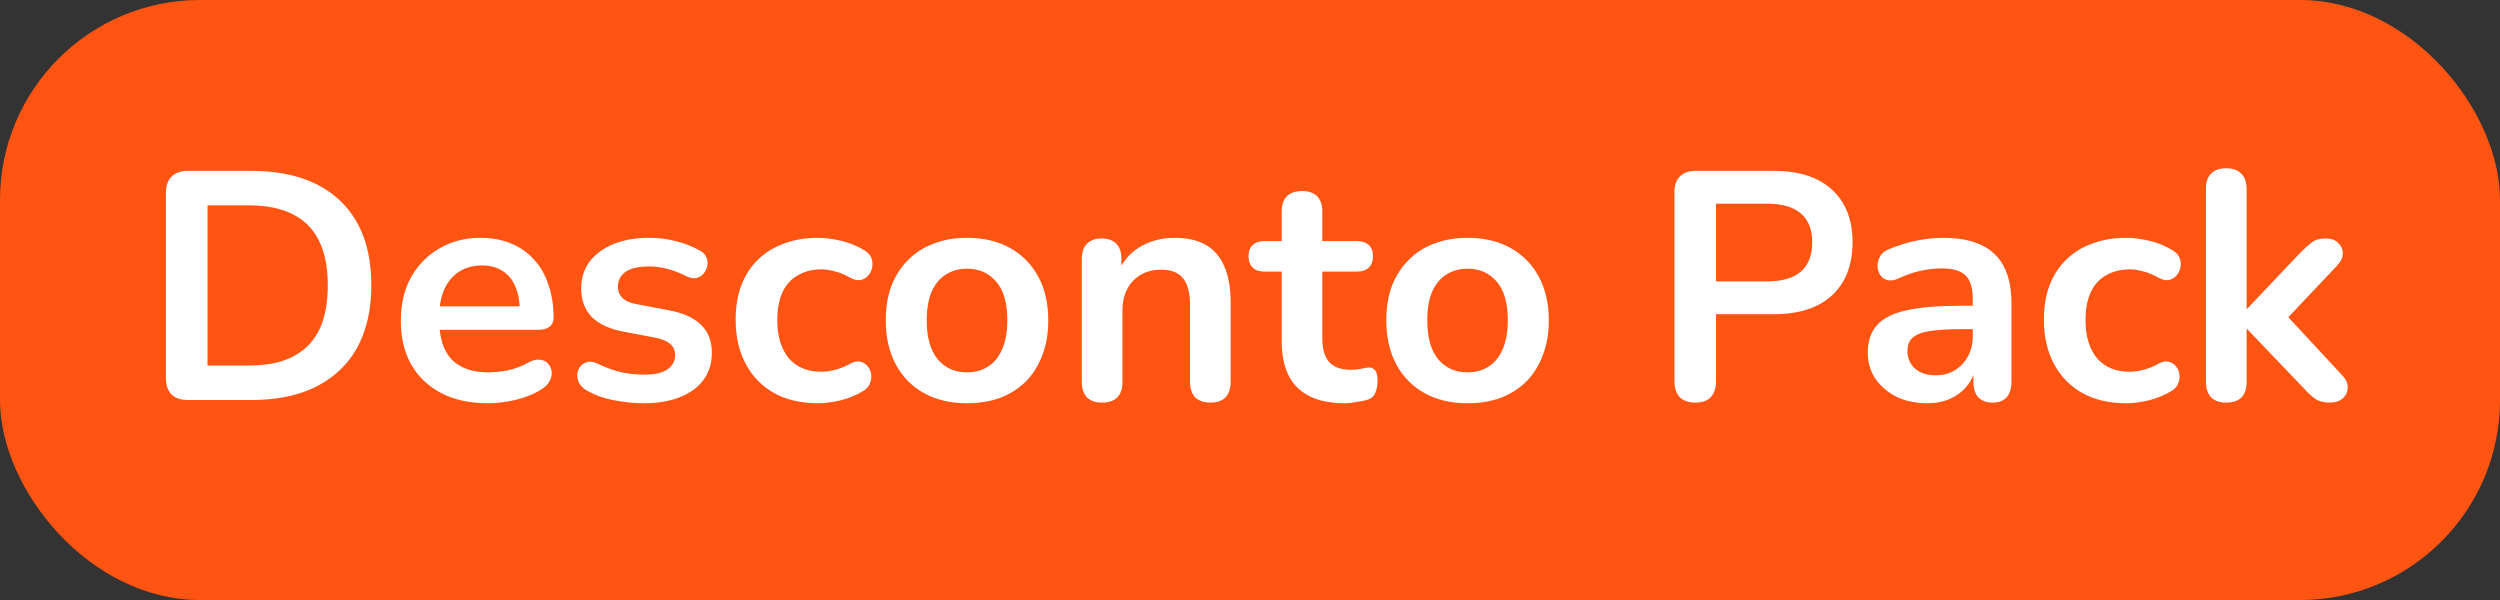 <svg width="100" height="24" viewBox="0 0 100 24" fill="none" xmlns="http://www.w3.org/2000/svg">
<rect x="0" y="0" width="100" height="24" fill="#333333" stroke="none"/>
<rect width="100" height="24" rx="8" fill="#FF5412"/>
<path d="M7.521 16C7.235 16 7.014 15.926 6.858 15.779C6.711 15.623 6.637 15.402 6.637 15.116V7.719C6.637 7.433 6.711 7.216 6.858 7.069C7.014 6.913 7.235 6.835 7.521 6.835H10.043C11.577 6.835 12.76 7.229 13.592 8.018C14.433 8.807 14.853 9.938 14.853 11.411C14.853 12.148 14.745 12.802 14.528 13.374C14.32 13.937 14.008 14.414 13.592 14.804C13.185 15.194 12.682 15.493 12.084 15.701C11.495 15.9 10.815 16 10.043 16H7.521ZM8.301 14.622H9.939C10.477 14.622 10.94 14.557 11.33 14.427C11.729 14.288 12.058 14.089 12.318 13.829C12.587 13.56 12.786 13.227 12.916 12.828C13.046 12.421 13.111 11.948 13.111 11.411C13.111 10.336 12.847 9.535 12.318 9.006C11.79 8.477 10.997 8.213 9.939 8.213H8.301V14.622ZM19.517 16.13C18.797 16.13 18.178 15.996 17.658 15.727C17.138 15.458 16.735 15.077 16.449 14.583C16.171 14.089 16.033 13.504 16.033 12.828C16.033 12.169 16.167 11.593 16.436 11.099C16.713 10.605 17.09 10.219 17.567 9.942C18.052 9.656 18.602 9.513 19.218 9.513C19.668 9.513 20.071 9.587 20.427 9.734C20.791 9.881 21.098 10.094 21.35 10.371C21.61 10.648 21.805 10.986 21.935 11.385C22.073 11.775 22.143 12.217 22.143 12.711C22.143 12.867 22.086 12.988 21.974 13.075C21.87 13.153 21.718 13.192 21.519 13.192H17.346V12.256H20.999L20.791 12.451C20.791 12.052 20.73 11.719 20.609 11.45C20.496 11.181 20.327 10.978 20.102 10.839C19.885 10.692 19.612 10.618 19.283 10.618C18.919 10.618 18.607 10.705 18.347 10.878C18.095 11.043 17.9 11.281 17.762 11.593C17.632 11.896 17.567 12.26 17.567 12.685V12.776C17.567 13.487 17.731 14.02 18.061 14.375C18.399 14.722 18.893 14.895 19.543 14.895C19.768 14.895 20.019 14.869 20.297 14.817C20.583 14.756 20.851 14.657 21.103 14.518C21.285 14.414 21.445 14.371 21.584 14.388C21.722 14.397 21.831 14.444 21.909 14.531C21.995 14.618 22.047 14.726 22.065 14.856C22.082 14.977 22.056 15.103 21.987 15.233C21.926 15.363 21.818 15.476 21.662 15.571C21.358 15.762 21.007 15.905 20.609 16C20.219 16.087 19.855 16.13 19.517 16.13ZM25.756 16.13C25.384 16.13 24.989 16.091 24.573 16.013C24.157 15.935 23.785 15.801 23.456 15.61C23.317 15.523 23.217 15.424 23.157 15.311C23.105 15.19 23.083 15.073 23.091 14.96C23.109 14.839 23.152 14.735 23.221 14.648C23.299 14.561 23.395 14.505 23.508 14.479C23.629 14.453 23.759 14.475 23.898 14.544C24.244 14.709 24.569 14.826 24.872 14.895C25.176 14.956 25.475 14.986 25.77 14.986C26.186 14.986 26.493 14.917 26.692 14.778C26.901 14.631 27.005 14.44 27.005 14.206C27.005 14.007 26.935 13.855 26.797 13.751C26.666 13.638 26.467 13.556 26.198 13.504L24.898 13.257C24.361 13.153 23.95 12.958 23.663 12.672C23.386 12.377 23.247 12 23.247 11.541C23.247 11.125 23.36 10.765 23.585 10.462C23.82 10.159 24.14 9.925 24.547 9.76C24.955 9.595 25.423 9.513 25.951 9.513C26.333 9.513 26.688 9.556 27.017 9.643C27.355 9.721 27.68 9.847 27.992 10.02C28.122 10.089 28.209 10.18 28.253 10.293C28.305 10.406 28.317 10.523 28.291 10.644C28.265 10.757 28.213 10.861 28.136 10.956C28.058 11.043 27.958 11.099 27.837 11.125C27.724 11.142 27.594 11.116 27.447 11.047C27.178 10.908 26.918 10.809 26.666 10.748C26.424 10.687 26.19 10.657 25.965 10.657C25.54 10.657 25.224 10.731 25.015 10.878C24.816 11.025 24.716 11.22 24.716 11.463C24.716 11.645 24.777 11.797 24.898 11.918C25.02 12.039 25.206 12.122 25.457 12.165L26.758 12.412C27.321 12.516 27.745 12.707 28.032 12.984C28.326 13.261 28.474 13.634 28.474 14.102C28.474 14.735 28.227 15.233 27.733 15.597C27.238 15.952 26.58 16.13 25.756 16.13ZM32.715 16.13C32.048 16.13 31.467 15.996 30.973 15.727C30.479 15.45 30.098 15.06 29.829 14.557C29.561 14.054 29.426 13.465 29.426 12.789C29.426 12.278 29.5 11.823 29.647 11.424C29.803 11.017 30.024 10.674 30.31 10.397C30.596 10.111 30.943 9.894 31.35 9.747C31.758 9.591 32.212 9.513 32.715 9.513C33.001 9.513 33.309 9.552 33.638 9.63C33.976 9.708 34.292 9.838 34.587 10.02C34.726 10.107 34.817 10.211 34.86 10.332C34.904 10.453 34.912 10.579 34.886 10.709C34.86 10.83 34.804 10.939 34.717 11.034C34.639 11.121 34.539 11.177 34.418 11.203C34.297 11.22 34.163 11.19 34.015 11.112C33.825 10.999 33.63 10.917 33.43 10.865C33.231 10.804 33.04 10.774 32.858 10.774C32.572 10.774 32.321 10.822 32.104 10.917C31.887 11.004 31.701 11.134 31.545 11.307C31.398 11.472 31.285 11.68 31.207 11.931C31.129 12.182 31.09 12.473 31.09 12.802C31.09 13.443 31.242 13.95 31.545 14.323C31.857 14.687 32.295 14.869 32.858 14.869C33.04 14.869 33.227 14.843 33.417 14.791C33.617 14.739 33.816 14.657 34.015 14.544C34.163 14.466 34.292 14.44 34.405 14.466C34.526 14.492 34.626 14.553 34.704 14.648C34.782 14.735 34.83 14.843 34.847 14.973C34.864 15.094 34.847 15.216 34.795 15.337C34.752 15.458 34.665 15.558 34.535 15.636C34.249 15.809 33.946 15.935 33.625 16.013C33.304 16.091 33.001 16.13 32.715 16.13ZM38.681 16.13C38.022 16.13 37.45 15.996 36.965 15.727C36.48 15.458 36.103 15.077 35.834 14.583C35.565 14.08 35.431 13.491 35.431 12.815C35.431 12.304 35.505 11.849 35.652 11.45C35.808 11.043 36.029 10.696 36.315 10.41C36.601 10.115 36.943 9.894 37.342 9.747C37.741 9.591 38.187 9.513 38.681 9.513C39.34 9.513 39.912 9.647 40.397 9.916C40.882 10.185 41.259 10.566 41.528 11.06C41.797 11.554 41.931 12.139 41.931 12.815C41.931 13.326 41.853 13.786 41.697 14.193C41.55 14.6 41.333 14.951 41.047 15.246C40.761 15.532 40.419 15.753 40.02 15.909C39.621 16.056 39.175 16.13 38.681 16.13ZM38.681 14.895C39.002 14.895 39.283 14.817 39.526 14.661C39.769 14.505 39.955 14.275 40.085 13.972C40.224 13.66 40.293 13.274 40.293 12.815C40.293 12.122 40.146 11.606 39.851 11.268C39.556 10.921 39.166 10.748 38.681 10.748C38.36 10.748 38.079 10.826 37.836 10.982C37.593 11.129 37.403 11.359 37.264 11.671C37.134 11.974 37.069 12.356 37.069 12.815C37.069 13.5 37.216 14.02 37.511 14.375C37.806 14.722 38.196 14.895 38.681 14.895ZM44.078 16.104C43.818 16.104 43.619 16.035 43.48 15.896C43.342 15.749 43.272 15.541 43.272 15.272V10.358C43.272 10.089 43.342 9.886 43.48 9.747C43.619 9.608 43.814 9.539 44.065 9.539C44.317 9.539 44.512 9.608 44.65 9.747C44.789 9.886 44.858 10.089 44.858 10.358V11.242L44.715 10.917C44.906 10.458 45.201 10.111 45.599 9.877C46.007 9.634 46.466 9.513 46.977 9.513C47.489 9.513 47.909 9.608 48.238 9.799C48.568 9.99 48.815 10.28 48.979 10.67C49.144 11.051 49.226 11.537 49.226 12.126V15.272C49.226 15.541 49.157 15.749 49.018 15.896C48.88 16.035 48.68 16.104 48.42 16.104C48.16 16.104 47.957 16.035 47.809 15.896C47.671 15.749 47.601 15.541 47.601 15.272V12.204C47.601 11.71 47.506 11.35 47.315 11.125C47.133 10.9 46.847 10.787 46.457 10.787C45.981 10.787 45.599 10.939 45.313 11.242C45.036 11.537 44.897 11.931 44.897 12.425V15.272C44.897 15.827 44.624 16.104 44.078 16.104ZM53.789 16.13C53.225 16.13 52.753 16.035 52.372 15.844C51.999 15.653 51.722 15.376 51.54 15.012C51.358 14.639 51.267 14.18 51.267 13.634V10.865H50.591C50.383 10.865 50.222 10.813 50.11 10.709C49.997 10.596 49.941 10.445 49.941 10.254C49.941 10.055 49.997 9.903 50.11 9.799C50.222 9.695 50.383 9.643 50.591 9.643H51.267V8.46C51.267 8.191 51.336 7.988 51.475 7.849C51.622 7.71 51.826 7.641 52.086 7.641C52.346 7.641 52.545 7.71 52.684 7.849C52.822 7.988 52.892 8.191 52.892 8.46V9.643H54.27C54.478 9.643 54.638 9.695 54.751 9.799C54.863 9.903 54.92 10.055 54.92 10.254C54.92 10.445 54.863 10.596 54.751 10.709C54.638 10.813 54.478 10.865 54.27 10.865H52.892V13.543C52.892 13.959 52.983 14.271 53.165 14.479C53.347 14.687 53.641 14.791 54.049 14.791C54.196 14.791 54.326 14.778 54.439 14.752C54.551 14.726 54.651 14.709 54.738 14.7C54.842 14.691 54.928 14.726 54.998 14.804C55.067 14.873 55.102 15.021 55.102 15.246C55.102 15.419 55.071 15.575 55.011 15.714C54.959 15.844 54.859 15.935 54.712 15.987C54.599 16.022 54.452 16.052 54.27 16.078C54.088 16.113 53.927 16.13 53.789 16.13ZM58.702 16.13C58.043 16.13 57.471 15.996 56.986 15.727C56.5 15.458 56.123 15.077 55.855 14.583C55.586 14.08 55.452 13.491 55.452 12.815C55.452 12.304 55.525 11.849 55.672 11.45C55.828 11.043 56.05 10.696 56.336 10.41C56.621 10.115 56.964 9.894 57.362 9.747C57.761 9.591 58.208 9.513 58.702 9.513C59.36 9.513 59.932 9.647 60.417 9.916C60.903 10.185 61.28 10.566 61.548 11.06C61.817 11.554 61.952 12.139 61.952 12.815C61.952 13.326 61.873 13.786 61.718 14.193C61.57 14.6 61.353 14.951 61.068 15.246C60.782 15.532 60.439 15.753 60.041 15.909C59.642 16.056 59.196 16.13 58.702 16.13ZM58.702 14.895C59.022 14.895 59.304 14.817 59.547 14.661C59.789 14.505 59.975 14.275 60.105 13.972C60.244 13.66 60.313 13.274 60.313 12.815C60.313 12.122 60.166 11.606 59.871 11.268C59.577 10.921 59.187 10.748 58.702 10.748C58.381 10.748 58.099 10.826 57.856 10.982C57.614 11.129 57.423 11.359 57.285 11.671C57.154 11.974 57.09 12.356 57.09 12.815C57.09 13.5 57.237 14.02 57.532 14.375C57.826 14.722 58.216 14.895 58.702 14.895ZM67.81 16.104C67.541 16.104 67.333 16.03 67.186 15.883C67.047 15.727 66.978 15.515 66.978 15.246V7.68C66.978 7.403 67.052 7.195 67.199 7.056C67.346 6.909 67.554 6.835 67.823 6.835H70.956C71.961 6.835 72.737 7.086 73.283 7.589C73.829 8.092 74.102 8.794 74.102 9.695C74.102 10.596 73.829 11.303 73.283 11.814C72.737 12.317 71.961 12.568 70.956 12.568H68.642V15.246C68.642 15.515 68.573 15.727 68.434 15.883C68.295 16.03 68.087 16.104 67.81 16.104ZM68.642 11.255H70.696C71.285 11.255 71.732 11.125 72.035 10.865C72.338 10.596 72.49 10.206 72.49 9.695C72.49 9.184 72.338 8.798 72.035 8.538C71.732 8.278 71.285 8.148 70.696 8.148H68.642V11.255ZM77.091 16.13C76.632 16.13 76.22 16.043 75.856 15.87C75.501 15.688 75.219 15.445 75.011 15.142C74.811 14.839 74.712 14.496 74.712 14.115C74.712 13.647 74.833 13.279 75.076 13.01C75.319 12.733 75.713 12.533 76.259 12.412C76.805 12.291 77.537 12.23 78.456 12.23H79.106V13.166H78.469C77.931 13.166 77.502 13.192 77.182 13.244C76.861 13.296 76.632 13.387 76.493 13.517C76.363 13.638 76.298 13.812 76.298 14.037C76.298 14.323 76.397 14.557 76.597 14.739C76.796 14.921 77.073 15.012 77.429 15.012C77.715 15.012 77.966 14.947 78.183 14.817C78.408 14.678 78.586 14.492 78.716 14.258C78.846 14.024 78.911 13.755 78.911 13.452V11.957C78.911 11.524 78.816 11.212 78.625 11.021C78.434 10.83 78.114 10.735 77.663 10.735C77.412 10.735 77.138 10.765 76.844 10.826C76.558 10.887 76.254 10.991 75.934 11.138C75.769 11.216 75.622 11.238 75.492 11.203C75.371 11.168 75.275 11.099 75.206 10.995C75.136 10.882 75.102 10.761 75.102 10.631C75.102 10.501 75.136 10.375 75.206 10.254C75.275 10.124 75.392 10.029 75.557 9.968C75.956 9.803 76.337 9.686 76.701 9.617C77.073 9.548 77.412 9.513 77.715 9.513C78.339 9.513 78.85 9.608 79.249 9.799C79.656 9.99 79.96 10.28 80.159 10.67C80.358 11.051 80.458 11.545 80.458 12.152V15.272C80.458 15.541 80.393 15.749 80.263 15.896C80.133 16.035 79.947 16.104 79.704 16.104C79.461 16.104 79.27 16.035 79.132 15.896C79.002 15.749 78.937 15.541 78.937 15.272V14.648H79.041C78.98 14.951 78.859 15.216 78.677 15.441C78.504 15.658 78.282 15.827 78.014 15.948C77.745 16.069 77.438 16.13 77.091 16.13ZM85.045 16.13C84.378 16.13 83.797 15.996 83.303 15.727C82.809 15.45 82.428 15.06 82.159 14.557C81.891 14.054 81.756 13.465 81.756 12.789C81.756 12.278 81.83 11.823 81.977 11.424C82.133 11.017 82.354 10.674 82.64 10.397C82.926 10.111 83.273 9.894 83.68 9.747C84.088 9.591 84.543 9.513 85.045 9.513C85.331 9.513 85.639 9.552 85.968 9.63C86.306 9.708 86.623 9.838 86.917 10.02C87.056 10.107 87.147 10.211 87.19 10.332C87.234 10.453 87.242 10.579 87.216 10.709C87.19 10.83 87.134 10.939 87.047 11.034C86.969 11.121 86.87 11.177 86.748 11.203C86.627 11.22 86.493 11.19 86.345 11.112C86.154 10.999 85.96 10.917 85.76 10.865C85.561 10.804 85.37 10.774 85.188 10.774C84.902 10.774 84.651 10.822 84.434 10.917C84.218 11.004 84.031 11.134 83.875 11.307C83.728 11.472 83.615 11.68 83.537 11.931C83.459 12.182 83.42 12.473 83.42 12.802C83.42 13.443 83.572 13.95 83.875 14.323C84.187 14.687 84.625 14.869 85.188 14.869C85.37 14.869 85.556 14.843 85.747 14.791C85.947 14.739 86.146 14.657 86.345 14.544C86.493 14.466 86.623 14.44 86.735 14.466C86.856 14.492 86.956 14.553 87.034 14.648C87.112 14.735 87.16 14.843 87.177 14.973C87.195 15.094 87.177 15.216 87.125 15.337C87.082 15.458 86.995 15.558 86.865 15.636C86.579 15.809 86.276 15.935 85.955 16.013C85.635 16.091 85.331 16.13 85.045 16.13ZM89.045 16.104C88.785 16.104 88.586 16.035 88.447 15.896C88.308 15.749 88.239 15.541 88.239 15.272V7.55C88.239 7.281 88.308 7.078 88.447 6.939C88.586 6.8 88.785 6.731 89.045 6.731C89.305 6.731 89.504 6.8 89.643 6.939C89.79 7.078 89.864 7.281 89.864 7.55V12.347H89.89L92.035 10.085C92.208 9.912 92.36 9.777 92.49 9.682C92.62 9.587 92.798 9.539 93.023 9.539C93.248 9.539 93.417 9.6 93.53 9.721C93.651 9.834 93.712 9.972 93.712 10.137C93.712 10.302 93.634 10.466 93.478 10.631L91.216 13.023V12.347L93.699 15.025C93.855 15.19 93.924 15.359 93.907 15.532C93.898 15.697 93.829 15.835 93.699 15.948C93.569 16.052 93.404 16.104 93.205 16.104C92.962 16.104 92.767 16.056 92.62 15.961C92.481 15.866 92.325 15.723 92.152 15.532L89.89 13.166H89.864V15.272C89.864 15.827 89.591 16.104 89.045 16.104Z" fill="white"/>
</svg>
